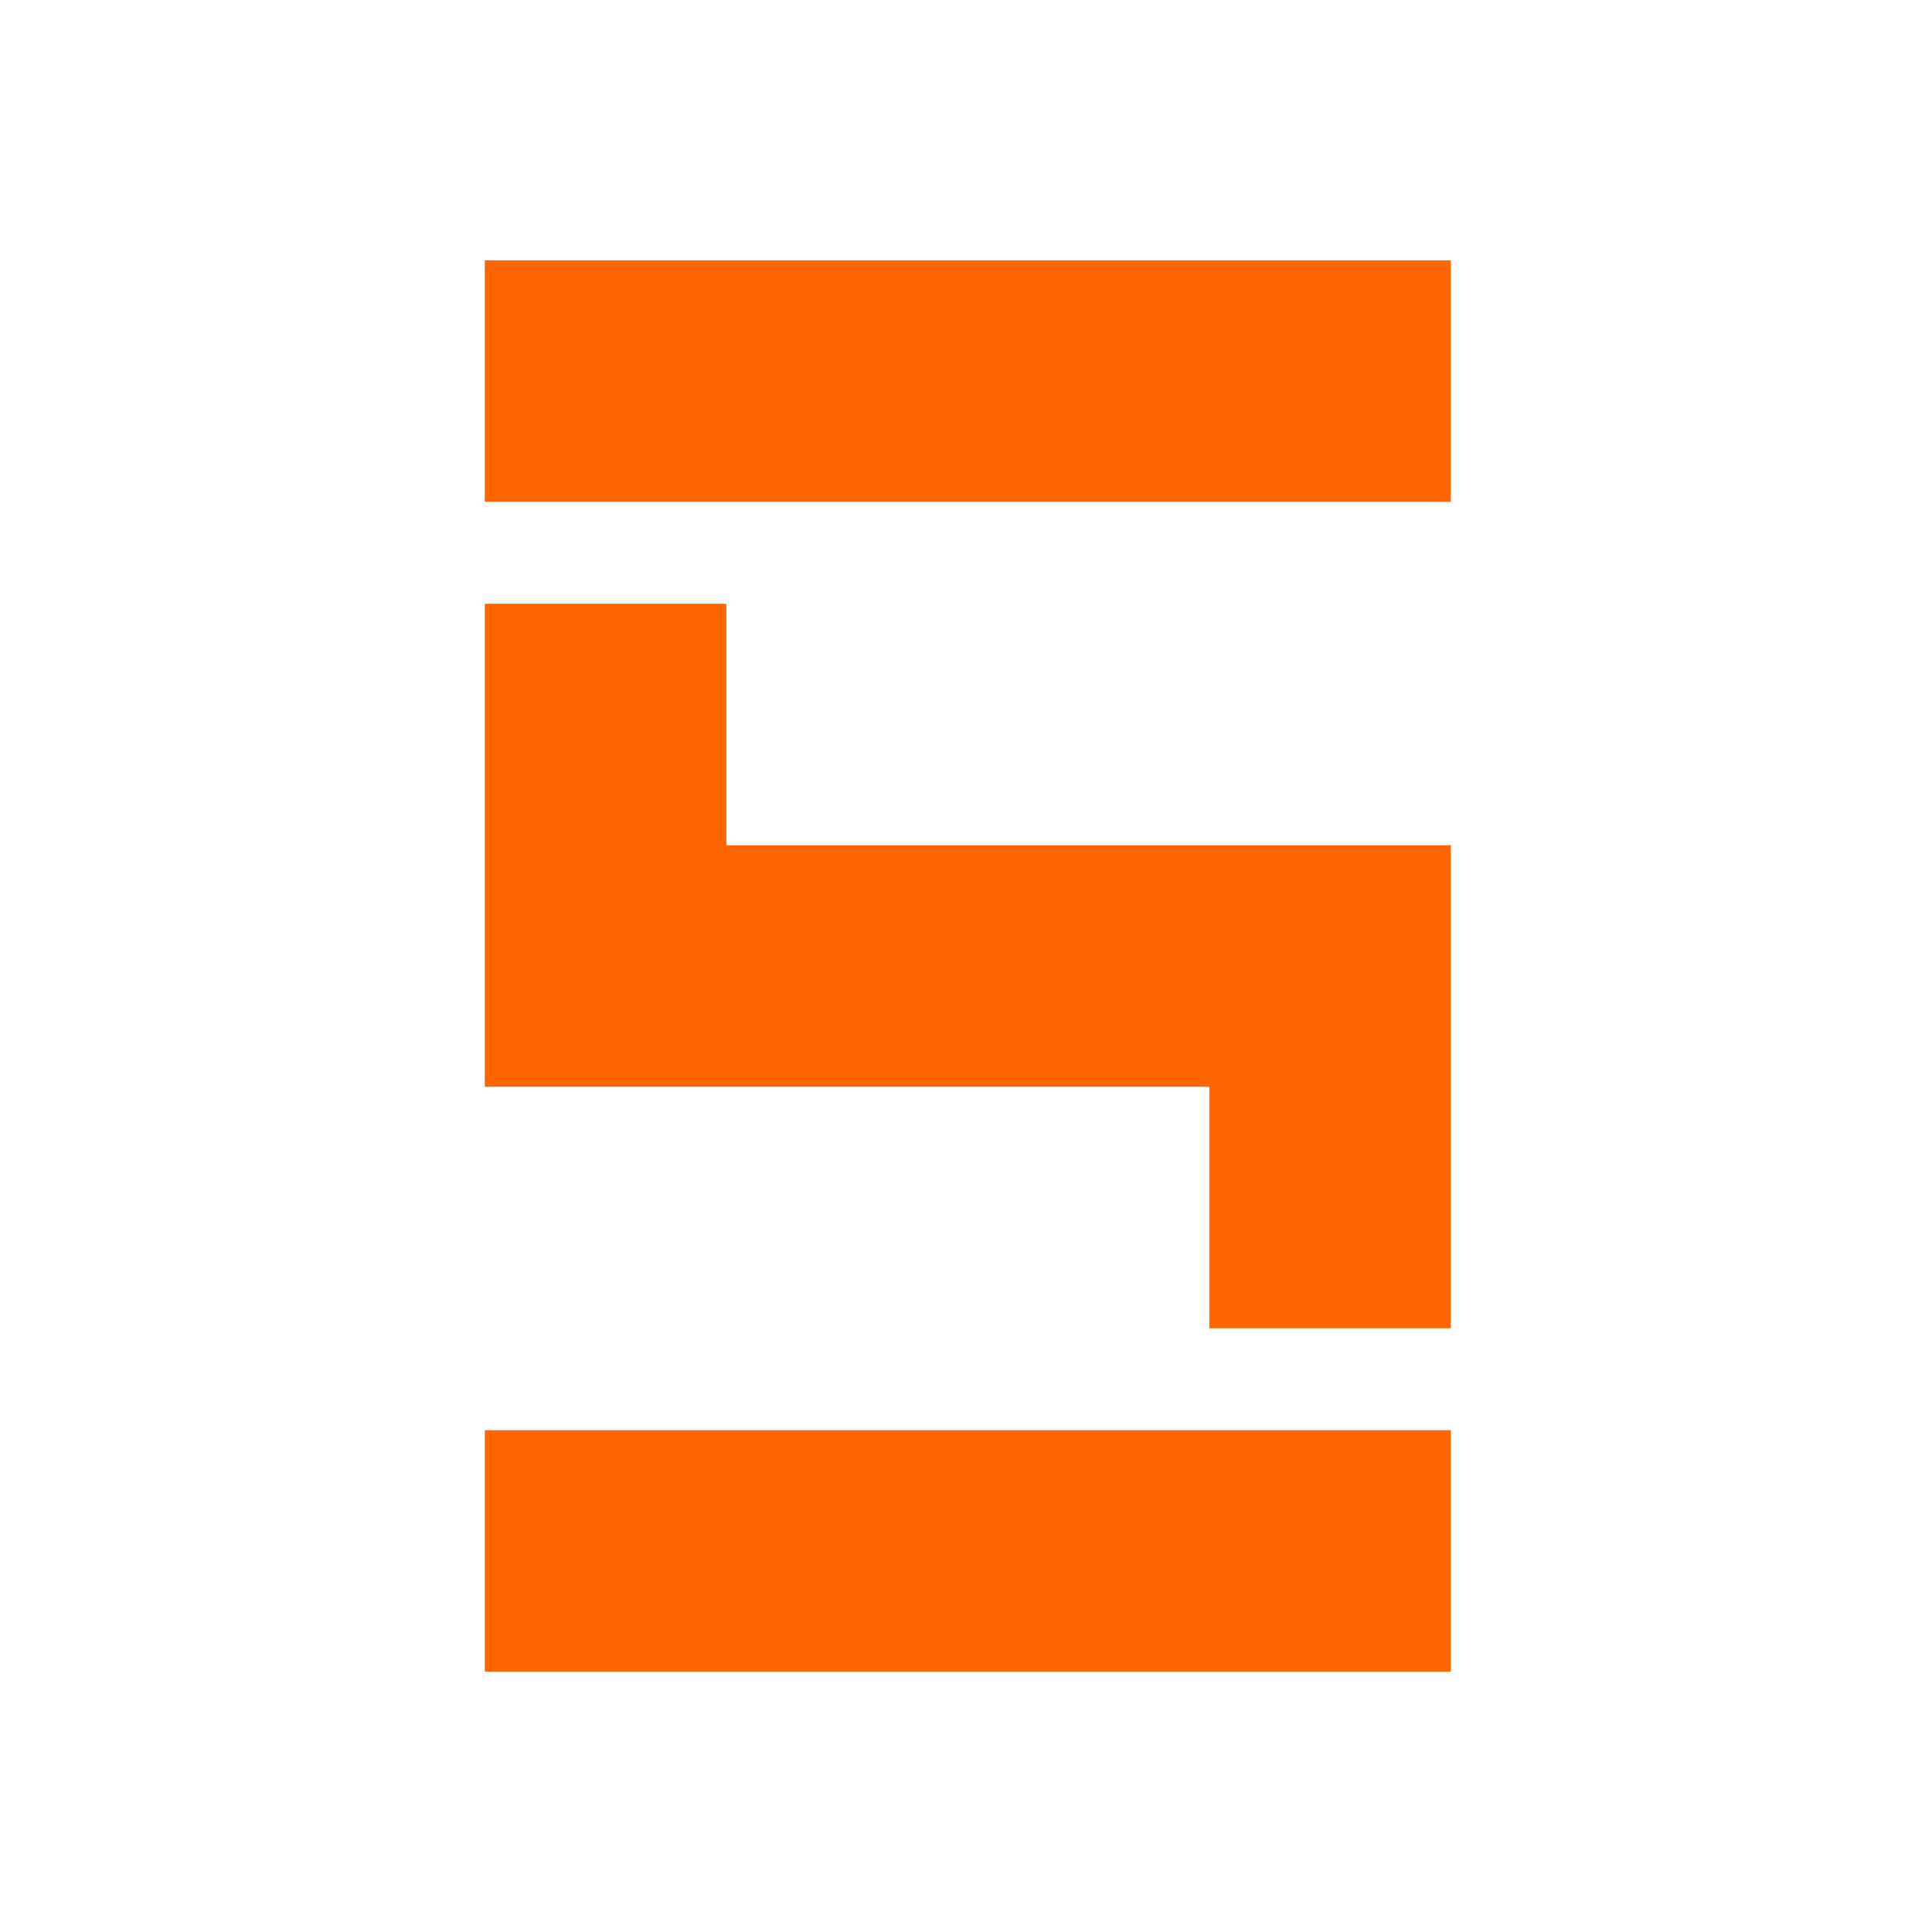<svg width="160" height="160" viewBox="0 0 160 160" fill="none" xmlns="http://www.w3.org/2000/svg">
<g clip-path="url(#clip0_5_237)">
<path d="M40.15 21.558H120.15V41.558H40.15V21.558Z" fill="#FF6500"/>
<path d="M60.15 50H40.15V90H100.15V110H120.15V70H60.15V50Z" fill="#FF6500"/>
<path d="M40.15 118.442V138.442H120.15V118.442H40.15Z" fill="#FF6500"/>
</g>
<defs>
<clipPath id="clip0_5_237">
<rect width="160" height="160" fill="white" transform="translate(0.15)"/>
</clipPath>
</defs>
</svg>
